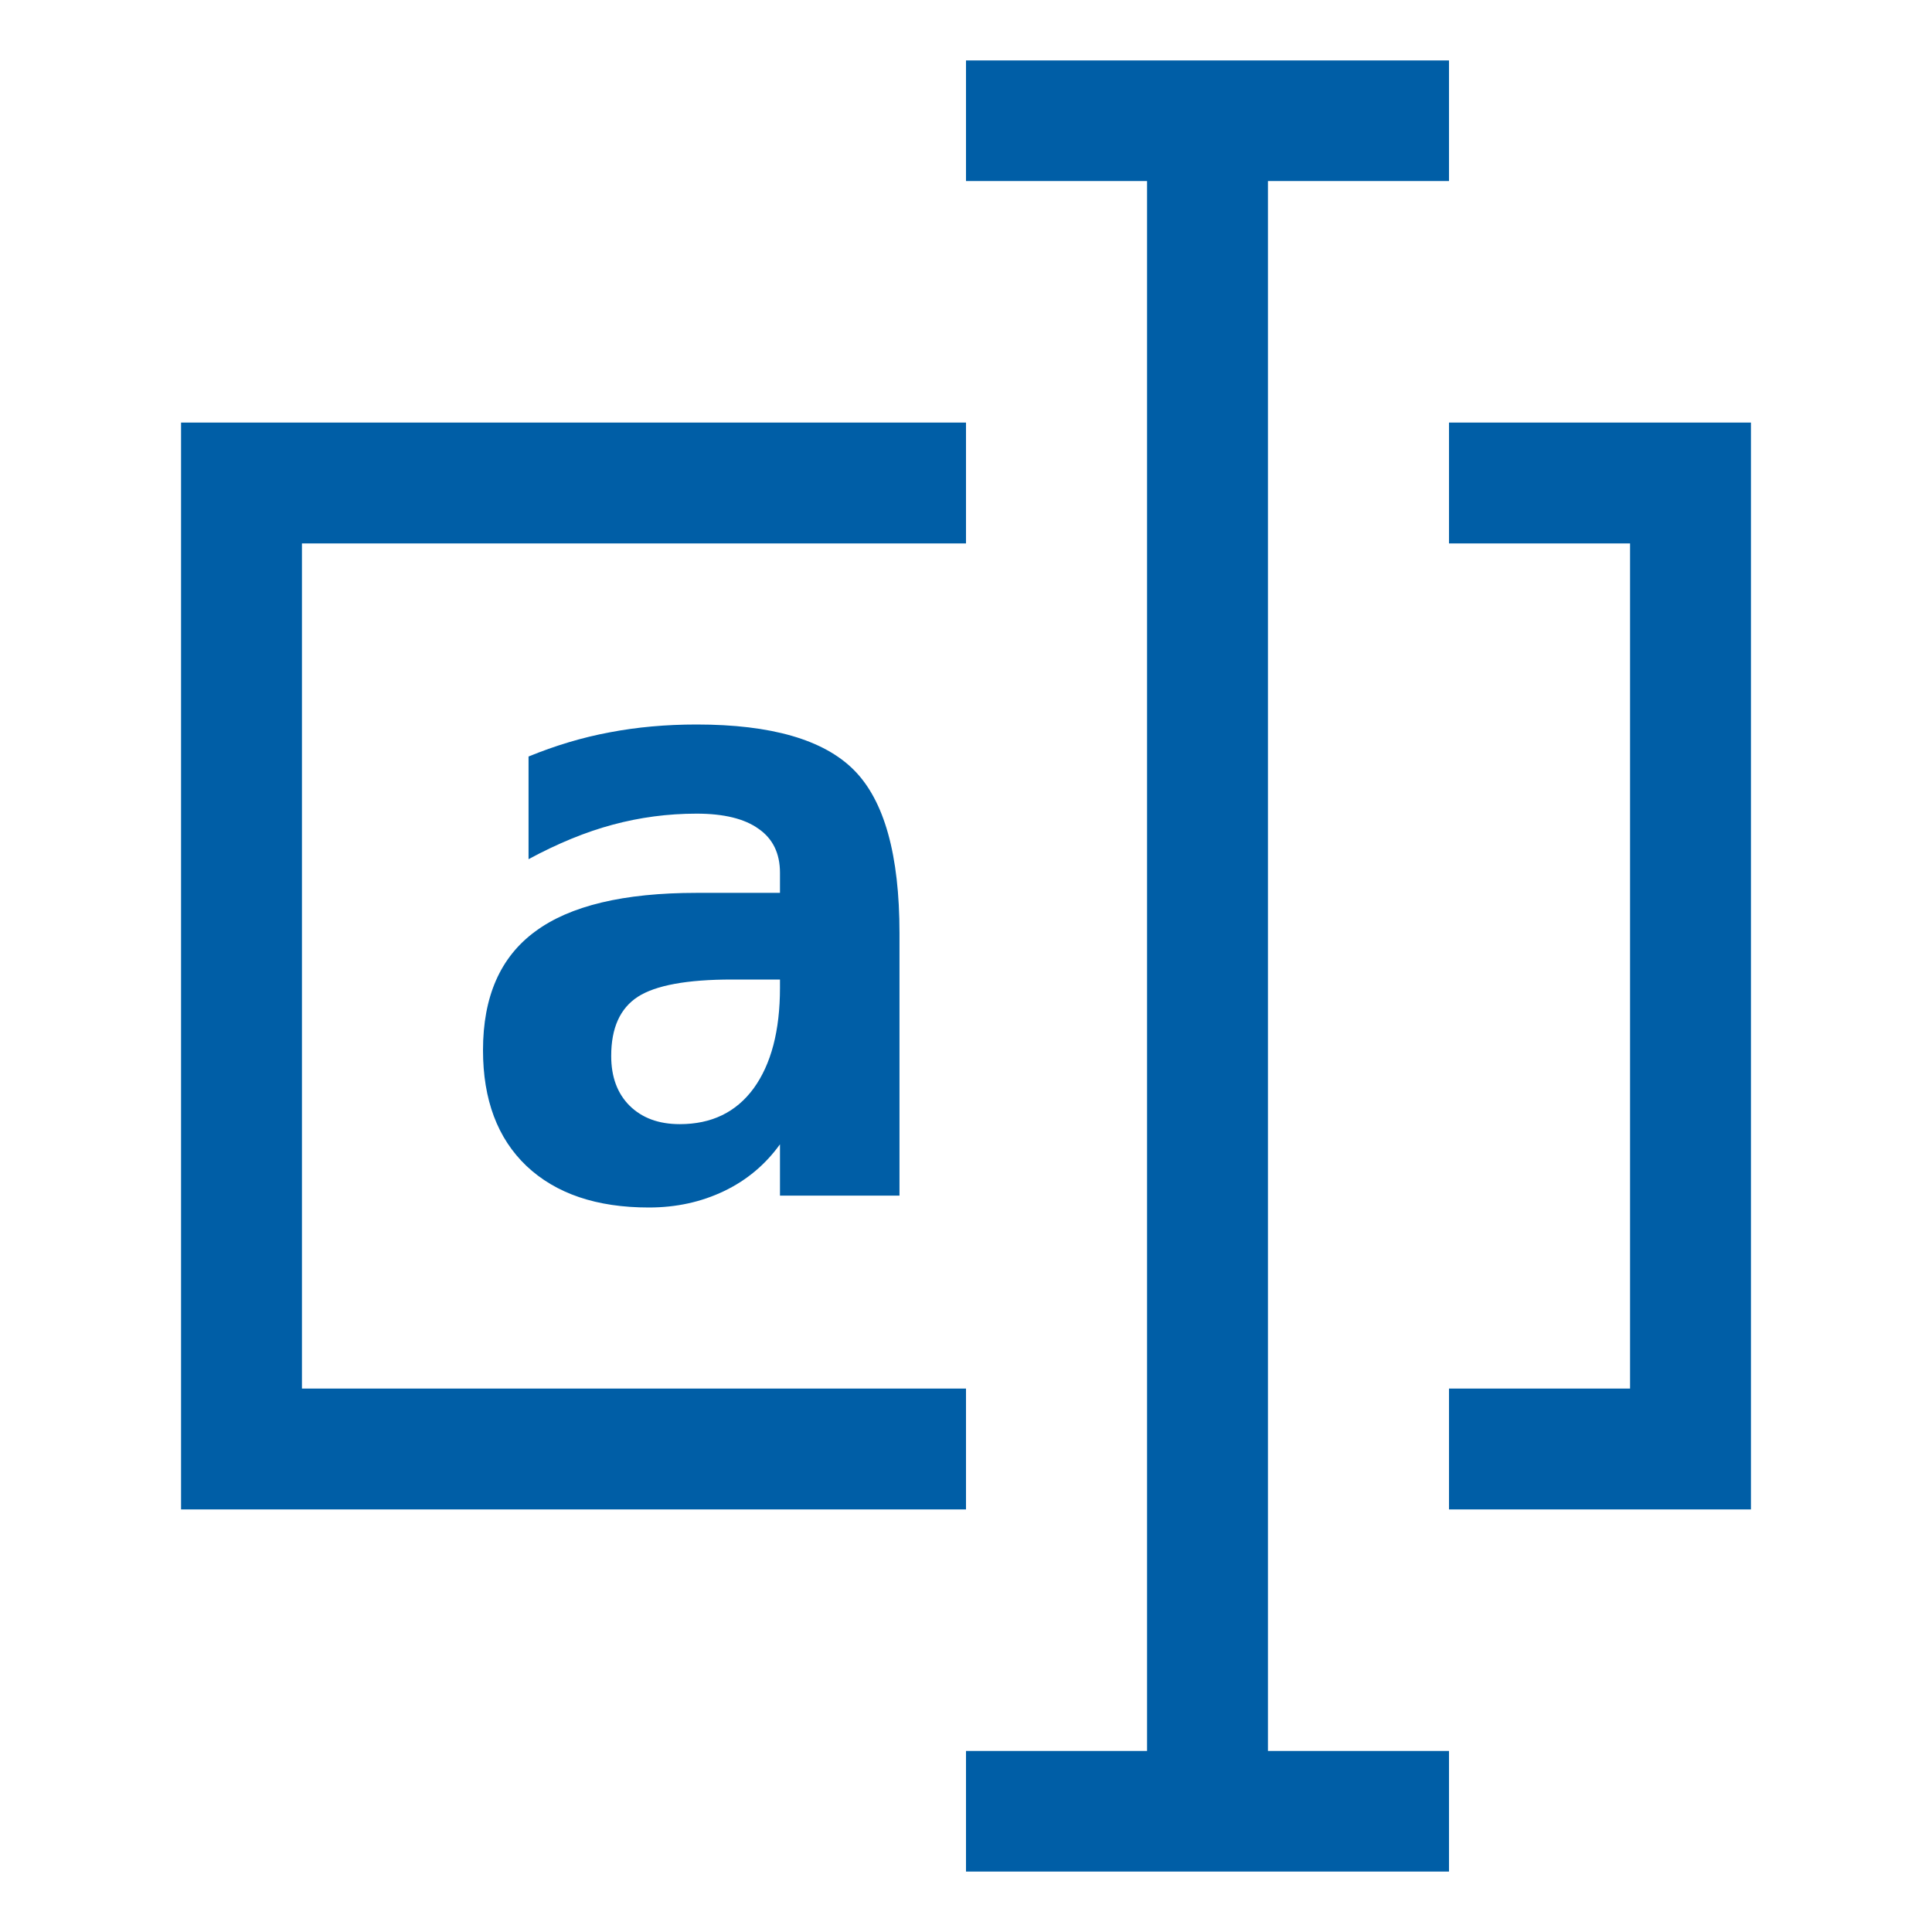 <svg width="14" height="14" viewBox="0 0 14 14" fill="none" xmlns="http://www.w3.org/2000/svg"><path fill-rule="evenodd" clip-rule="evenodd" d="M9.188 1.312H10.5V0.438H7V1.312H8.312V12.688H7V13.562H10.5V12.688H9.188V1.312ZM1.312 3.062H7V3.938H2.188V10.062H7V10.938H1.312V3.062ZM11.812 3.938H10.5V3.062H12.688V10.938H10.5V10.062H11.812V3.938ZM4.622 7.223C4.751 7.14 4.978 7.098 5.304 7.098H5.652V7.158C5.652 7.469 5.588 7.712 5.461 7.887C5.334 8.06 5.156 8.146 4.926 8.146C4.773 8.146 4.652 8.101 4.562 8.012C4.473 7.923 4.429 7.803 4.429 7.652C4.429 7.449 4.493 7.307 4.622 7.223ZM6.518 8.664V6.762C6.518 6.194 6.408 5.801 6.188 5.58C5.969 5.36 5.589 5.25 5.048 5.25C4.825 5.25 4.615 5.269 4.417 5.307C4.218 5.344 4.023 5.403 3.83 5.482V6.226C4.043 6.111 4.246 6.028 4.44 5.976C4.637 5.923 4.839 5.896 5.048 5.896C5.246 5.896 5.396 5.933 5.497 6.006C5.6 6.077 5.652 6.184 5.652 6.324V6.47H5.048C4.52 6.47 4.13 6.563 3.878 6.75C3.626 6.935 3.5 7.221 3.5 7.61C3.5 7.969 3.605 8.249 3.815 8.449C4.028 8.65 4.323 8.75 4.702 8.75C4.901 8.75 5.082 8.71 5.247 8.631C5.412 8.552 5.547 8.438 5.652 8.292V8.664H6.518Z" fill="#005EA6"/></svg>